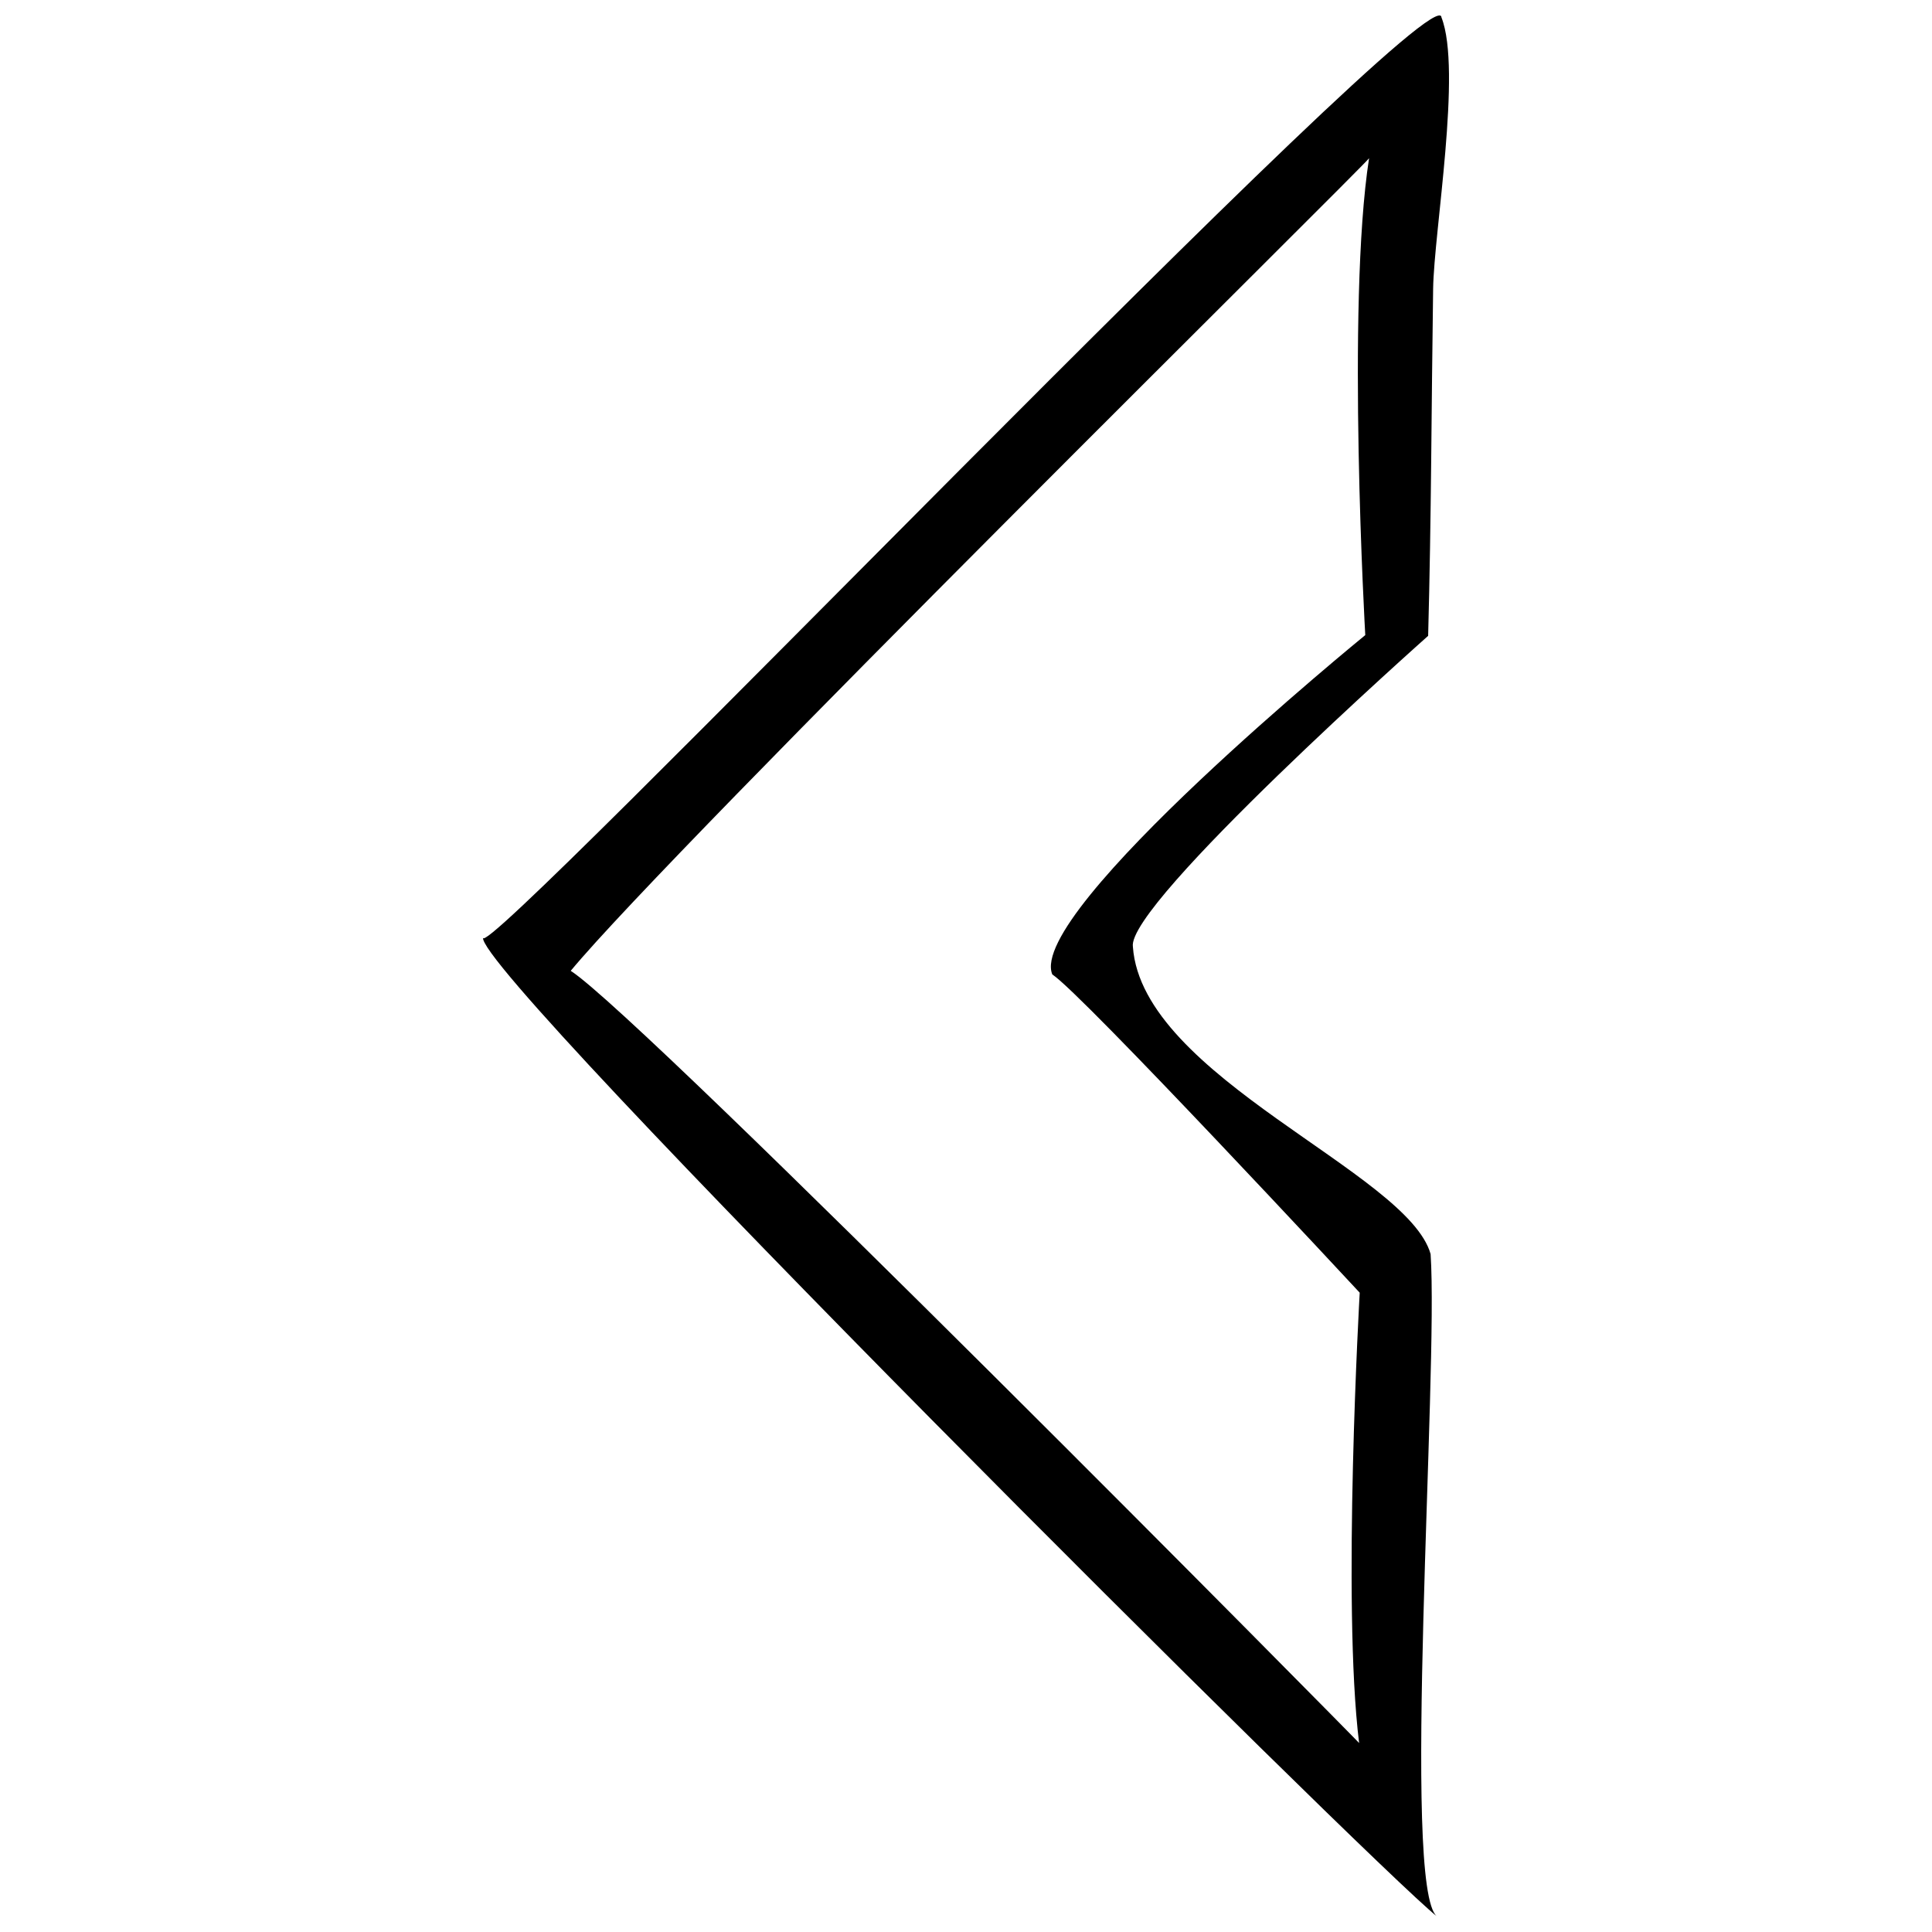 <?xml version="1.0" encoding="UTF-8"?>
<!-- Uploaded to: ICON Repo, www.svgrepo.com, Generator: ICON Repo Mixer Tools -->
<svg width="800px" height="800px" version="1.1" viewBox="144 144 512 512" xmlns="http://www.w3.org/2000/svg">
 <defs>
  <clipPath id="a">
   <path d="m271 148.09h257v503.81h-257z"/>
  </clipPath>
 </defs>
 <g clip-path="url(#a)">
  <path d="m524.84 651.9c-9.516-7.238 0.398-144.14-1.715-175.56-6.039-21.652-76.438-46.891-78.898-81.43-1.82-11.305 78.246-82.406 78.246-82.406 0.852-31.805 0.852-60.145 1.32-91.957 0.223-15.211 7.672-57.992 2.215-71.914-0.664-14.016-255.33 252.68-253.99 243.82-2.519 8.816 235.76 245.95 252.82 259.45zm-229.59-250.62c26.395-31.965 210.14-213.15 211.57-215.35-6.039 38.883-1.008 126.38-1.008 126.38s-89.859 73.23-82.938 89.934c7.664 4.875 81.465 84.332 81.465 84.332s-4.731 82.535-0.156 119.35c1.02 0.836-190.04-192.61-208.93-204.64z"/>
 </g>
</svg>